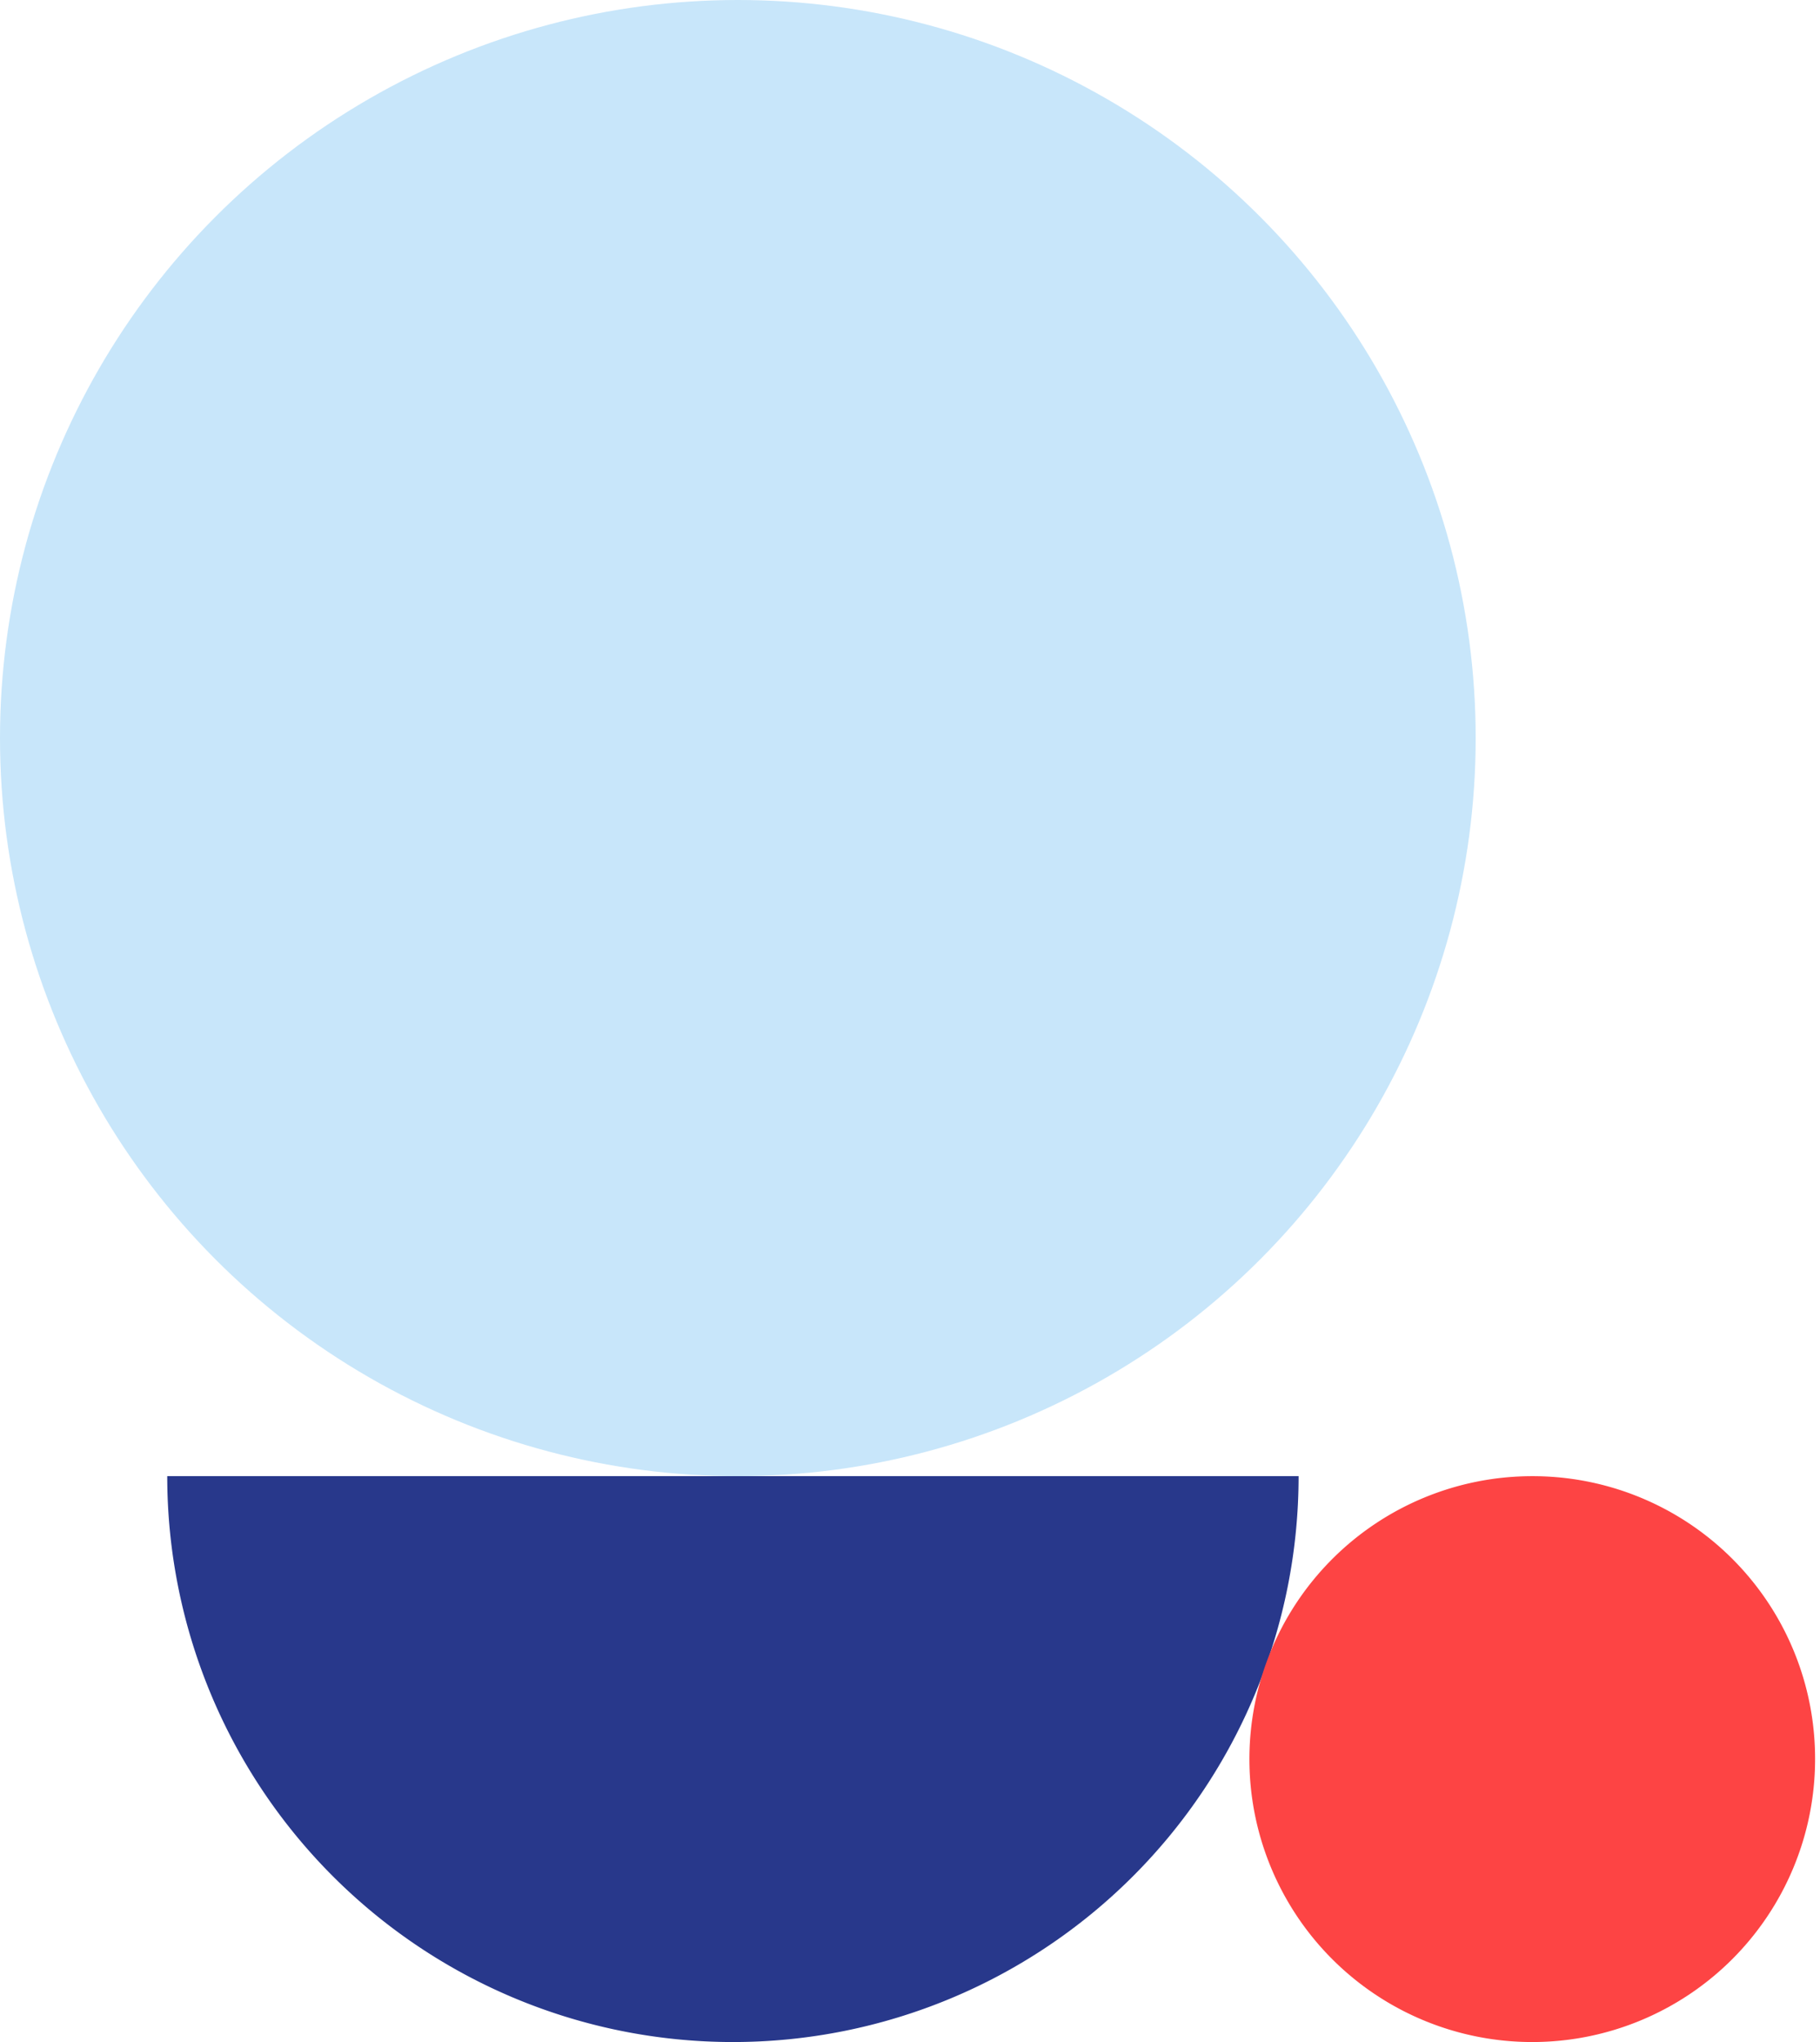 <svg width="370" height="415" viewBox="0 0 370 415" xmlns="http://www.w3.org/2000/svg">
    <path class="uk-preserve" fill="#28388B" d="M264,300a115,115,0,0,1-230,0Z" />
    <circle fill="#C8E6FA" cx="150" cy="150" r="150" />
    <path class="uk-preserve" fill="#FD4444" d="M369,357.5A57.5,57.5,0,1,1,311.5,300,57.4,57.4,0,0,1,369,357.5" />
</svg>
